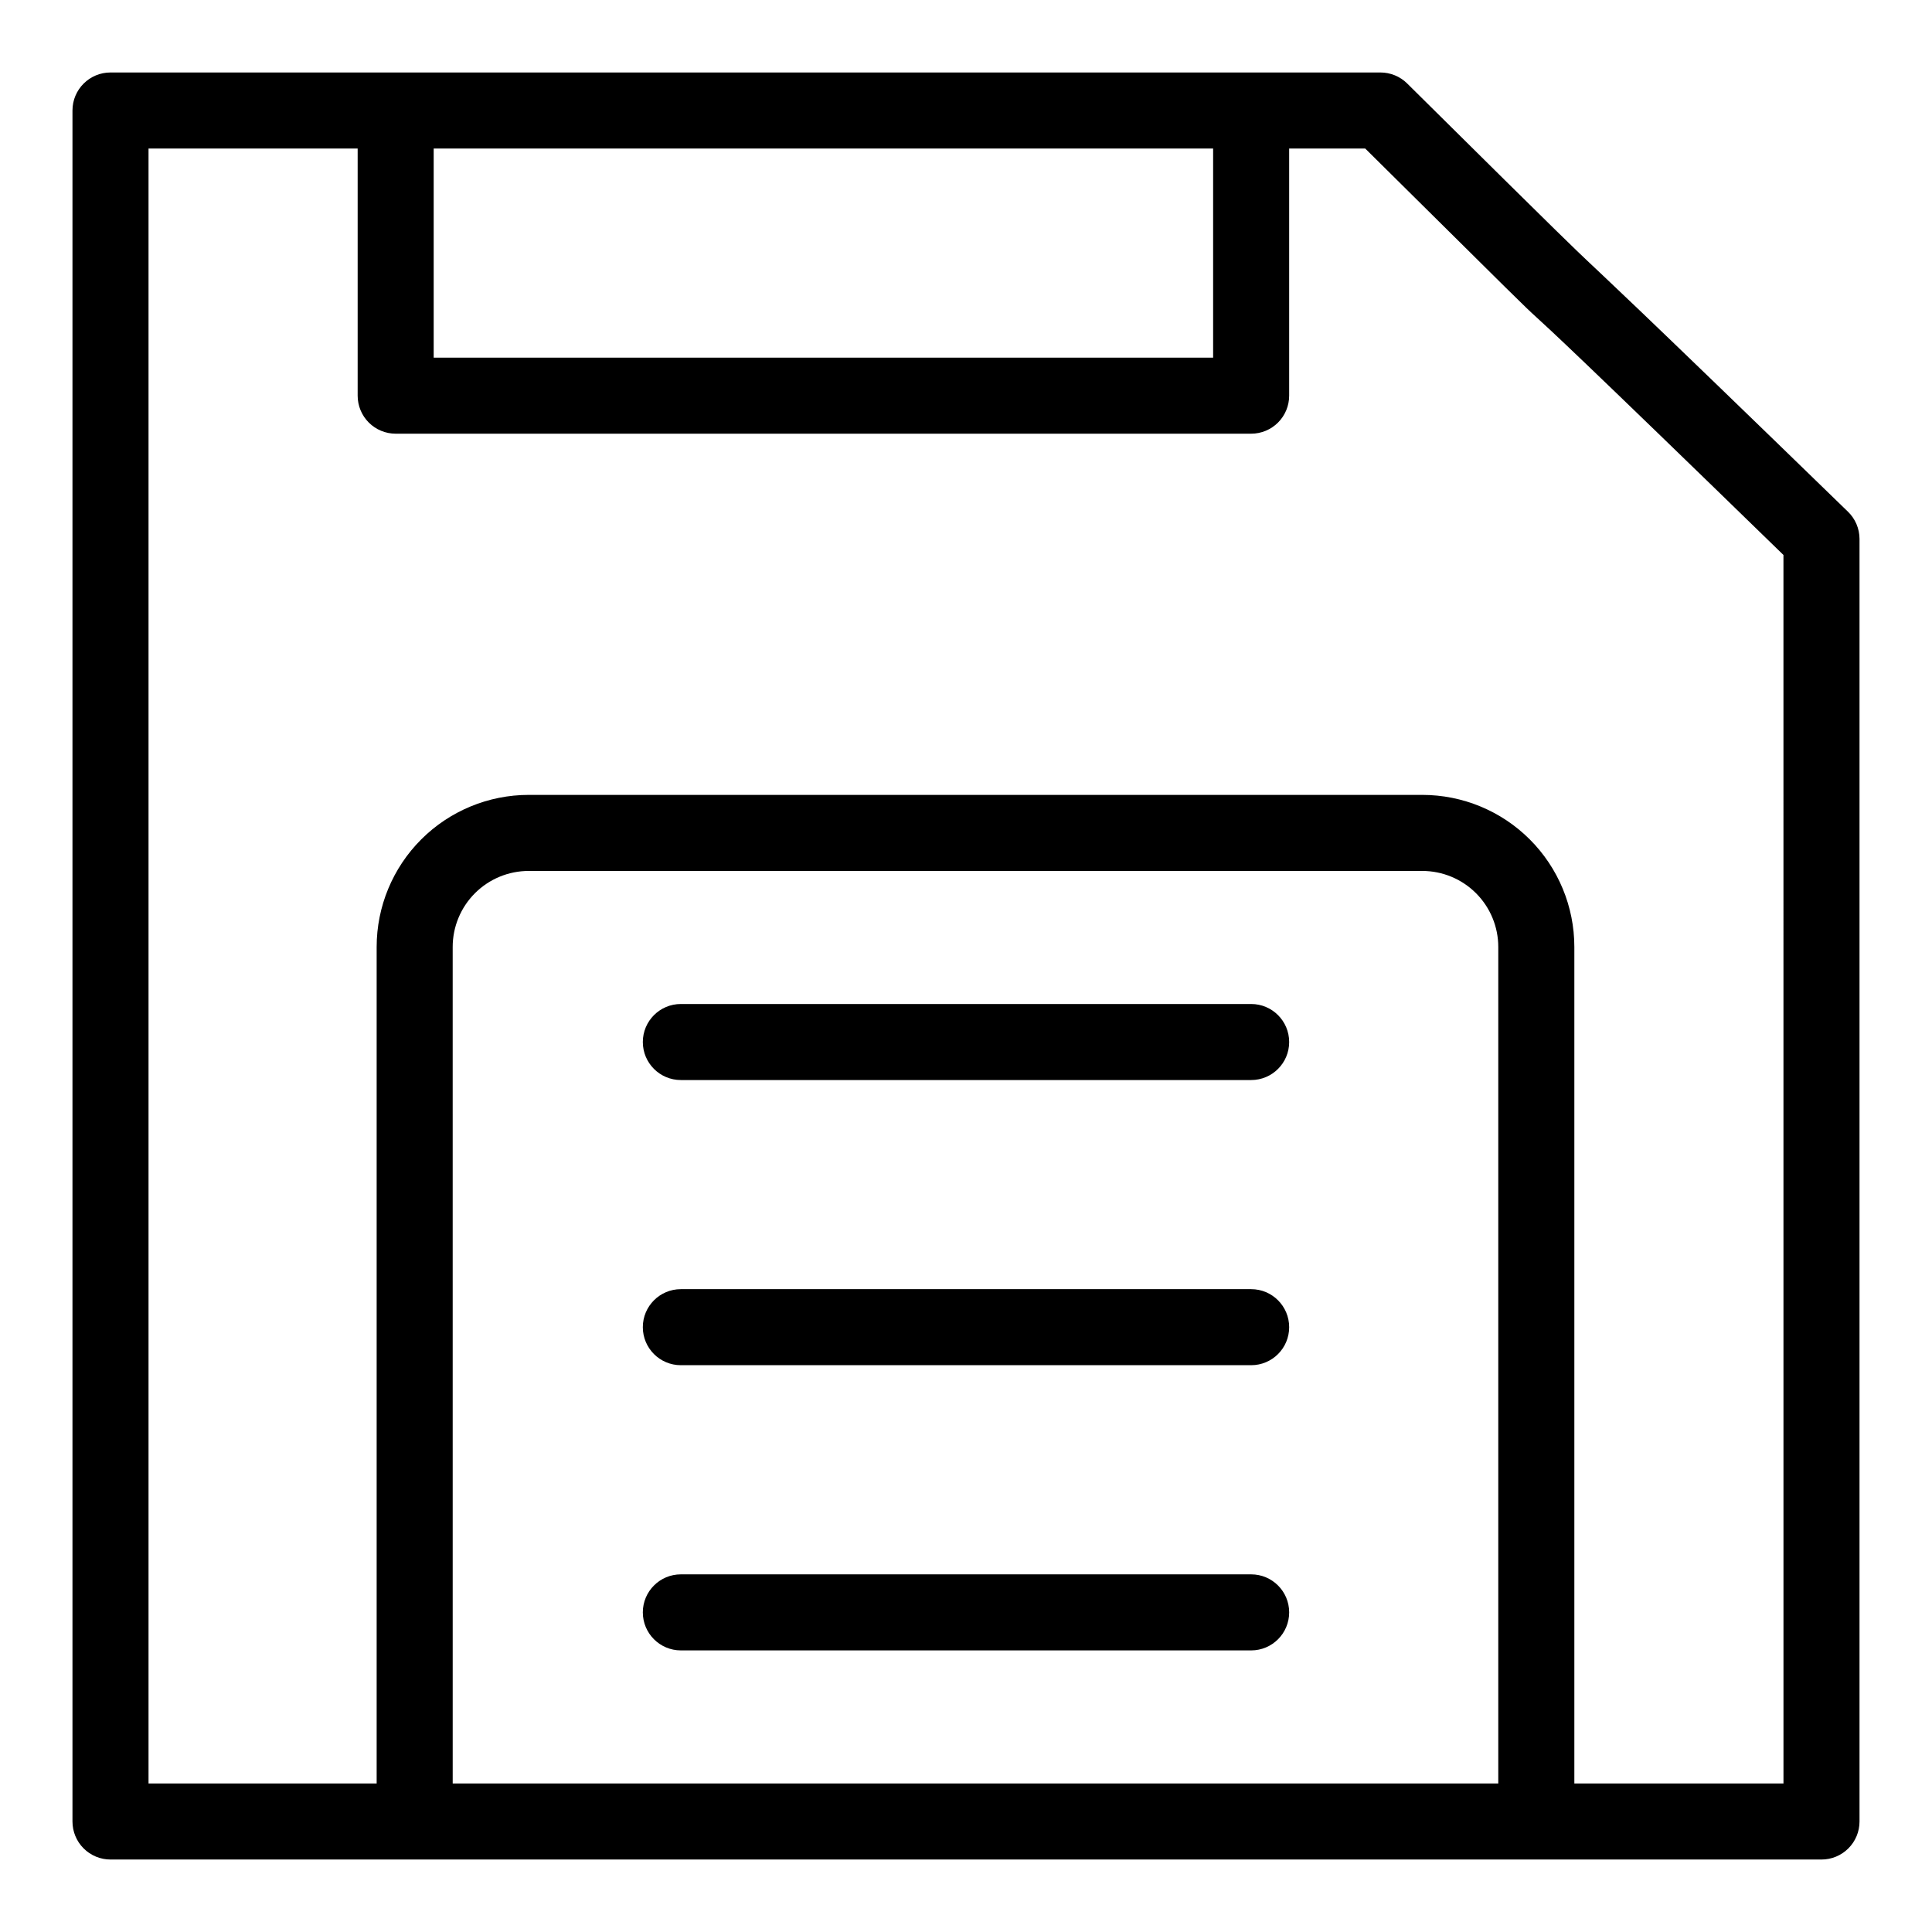 <?xml version="1.0" encoding="UTF-8"?>
<!-- Uploaded to: SVG Repo, www.svgrepo.com, Generator: SVG Repo Mixer Tools -->
<svg fill="#000000" width="800px" height="800px" version="1.1" viewBox="144 144 512 512" xmlns="http://www.w3.org/2000/svg">
 <g>
  <path d="m633.71 279.59c-58.543-56.879-65.496-63.078-69.023-66.453s-3.324-2.973-47.762-47.004l0.004-0.004c-1.891-1.871-4.445-2.922-7.106-2.922h-336.54c-5.566 0-10.078 4.512-10.078 10.078v453.43c0 2.676 1.062 5.238 2.953 7.125 1.891 1.891 4.453 2.953 7.125 2.953h453.43c2.676 0 5.238-1.062 7.125-2.953 1.891-1.887 2.953-4.449 2.953-7.125v-339.92c-0.012-2.719-1.121-5.316-3.074-7.203zm-374.78-96.23h206.56v55.422h-206.56zm5.039 433.28-0.004-221.68c0-5.344 2.125-10.473 5.902-14.25 3.781-3.781 8.906-5.902 14.25-5.902h236.79c5.344 0 10.469 2.121 14.25 5.902 3.777 3.777 5.902 8.906 5.902 14.25v221.68zm352.67 0h-55.422v-221.68c0-10.691-4.246-20.941-11.805-28.5-7.559-7.559-17.812-11.805-28.5-11.805h-236.79c-10.688 0-20.941 4.246-28.5 11.805-7.559 7.559-11.805 17.809-11.805 28.5v221.68h-60.457v-433.28h55.422v65.496c0 2.672 1.059 5.234 2.949 7.125s4.453 2.953 7.125 2.953h226.71c2.672 0 5.234-1.062 7.125-2.953 1.891-1.891 2.949-4.453 2.949-7.125v-65.496h20.152c41.816 41.414 41.867 41.516 45.344 44.688 3.477 3.176 10.078 9.117 65.496 63.027z"/>
  <path d="m475.57 410.07h-151.14c-5.562 0-10.074 4.512-10.074 10.078 0 5.562 4.512 10.074 10.074 10.074h151.14c5.566 0 10.074-4.512 10.074-10.074 0-5.566-4.508-10.078-10.074-10.078z"/>
  <path d="m475.57 485.64h-151.14c-5.562 0-10.074 4.512-10.074 10.078s4.512 10.074 10.074 10.074h151.14c5.566 0 10.074-4.508 10.074-10.074s-4.508-10.078-10.074-10.078z"/>
  <path d="m475.57 561.22h-151.14c-5.562 0-10.074 4.512-10.074 10.074 0 5.566 4.512 10.078 10.074 10.078h151.14c5.566 0 10.074-4.512 10.074-10.078 0-5.562-4.508-10.074-10.074-10.074z"/>
 </g>
</svg>